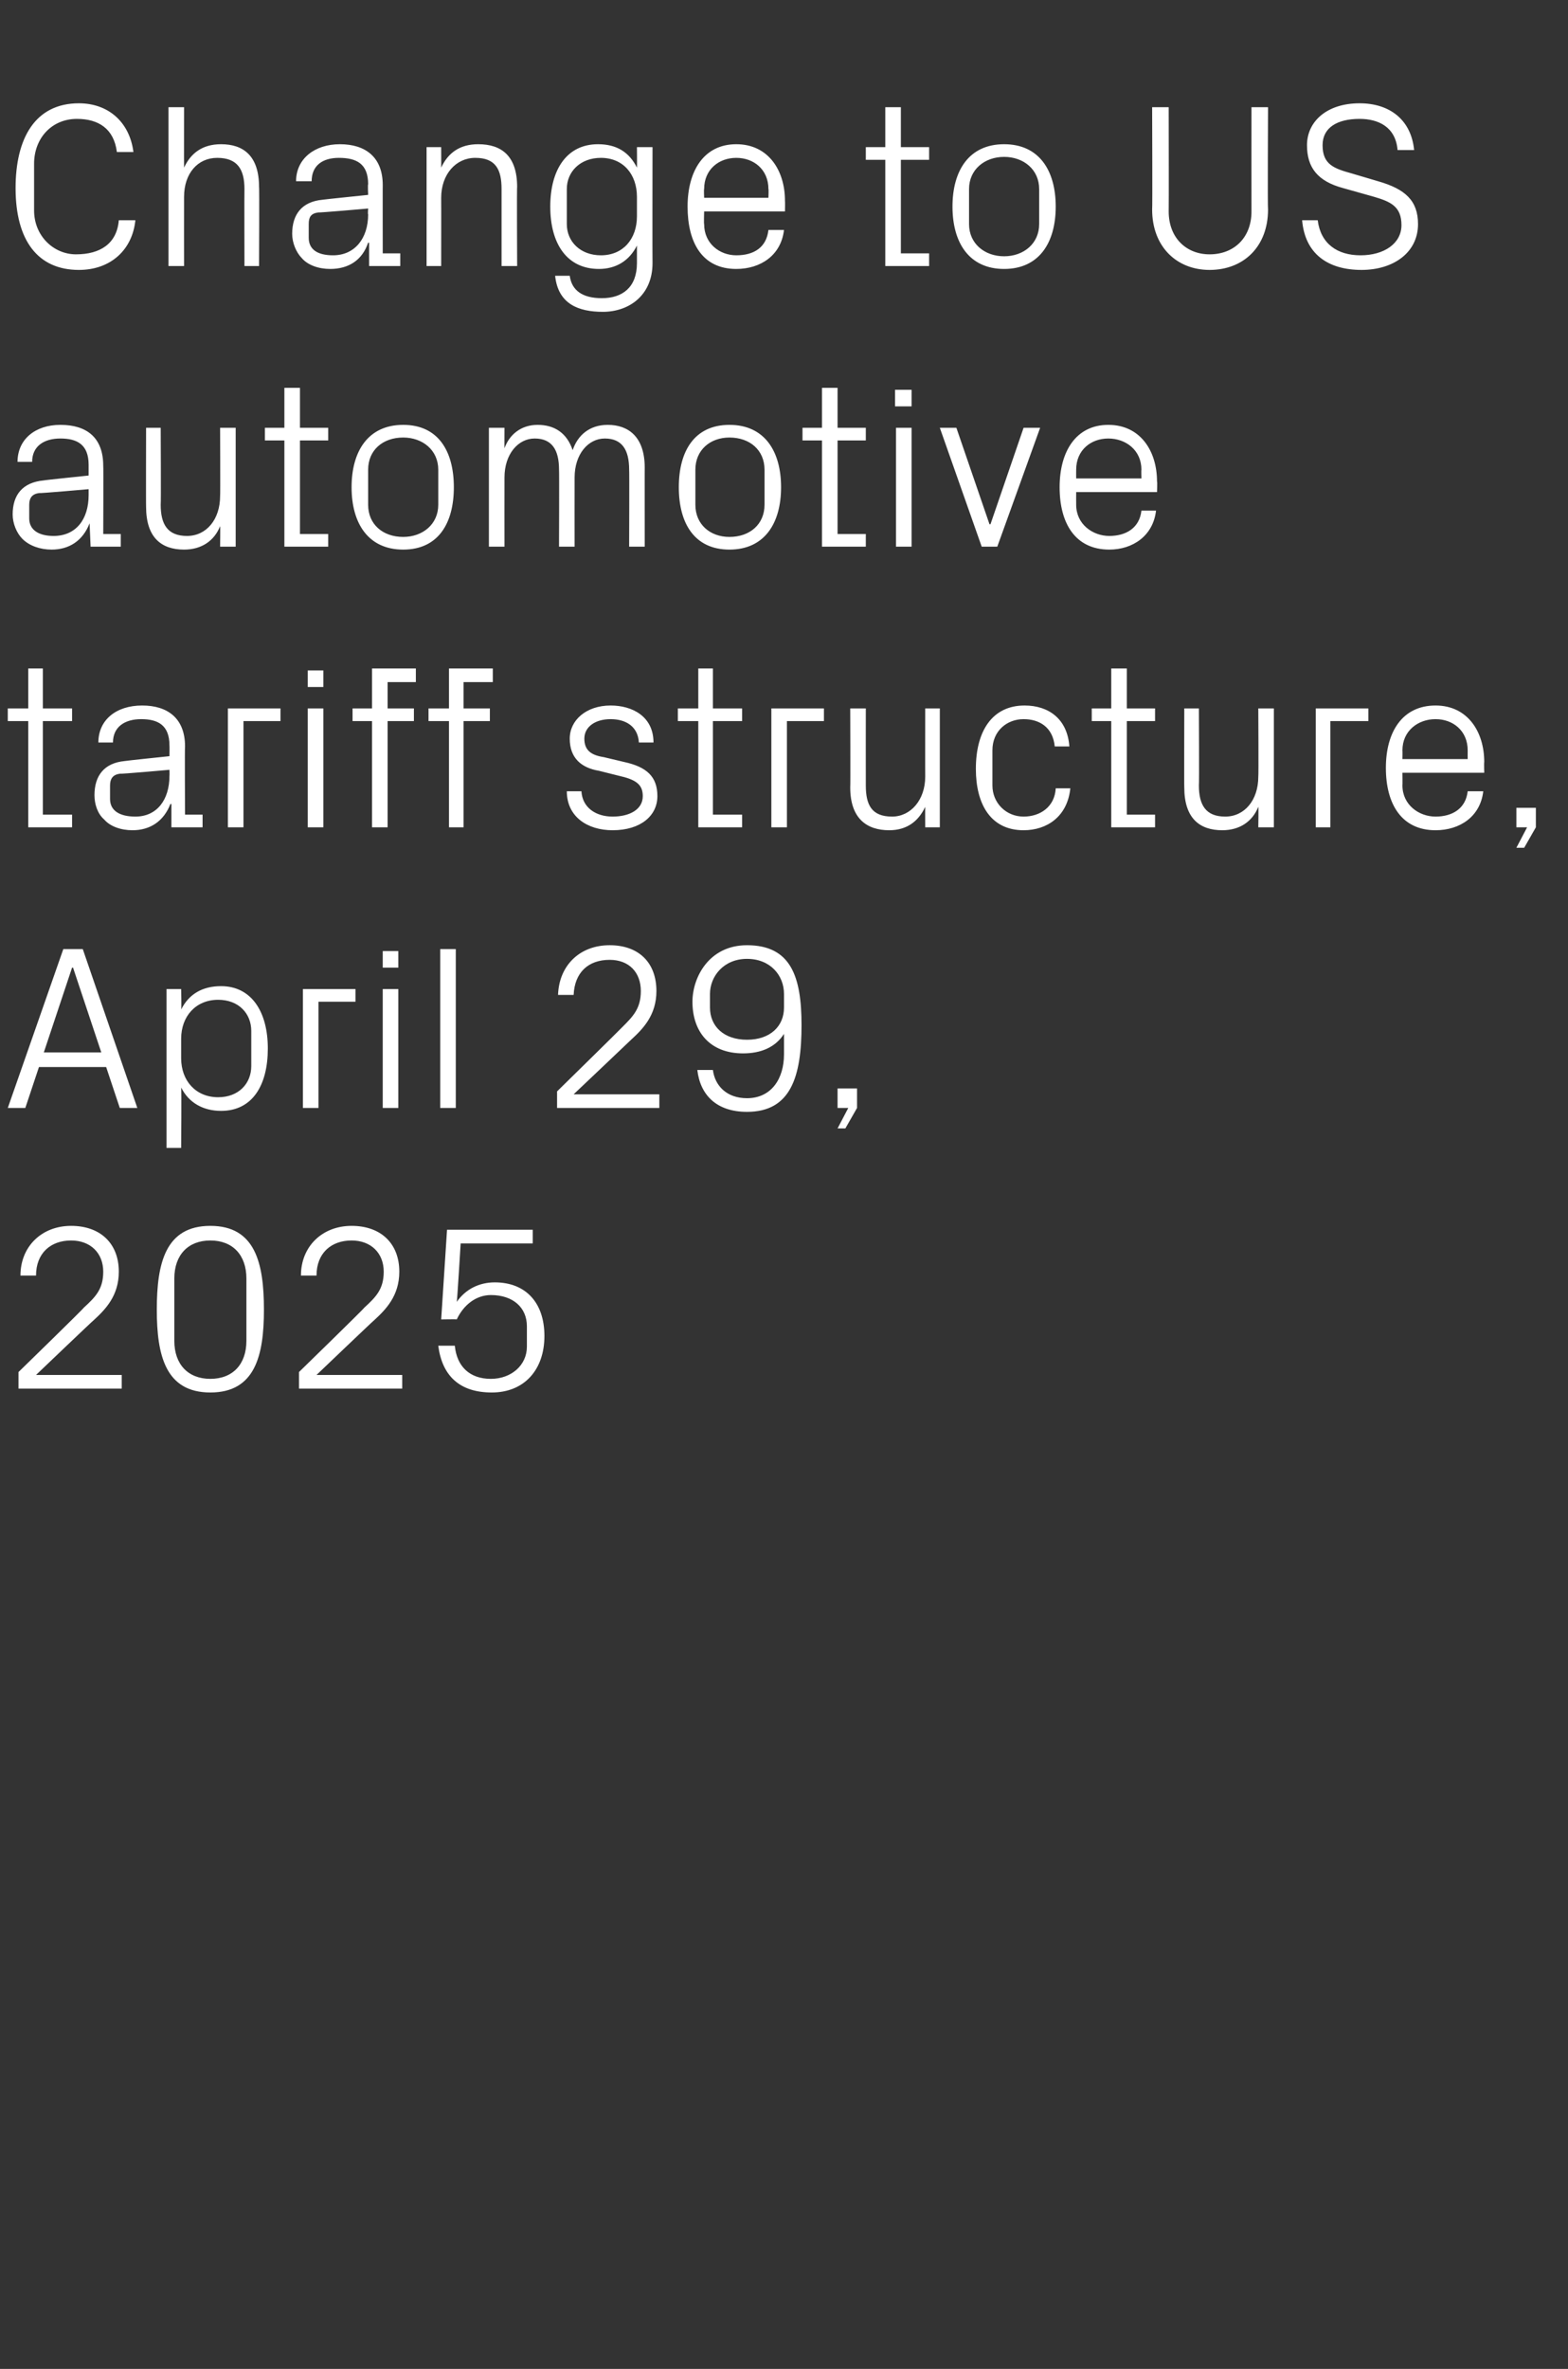 <?xml version="1.0" standalone="no"?><!DOCTYPE svg PUBLIC "-//W3C//DTD SVG 1.1//EN" "http://www.w3.org/Graphics/SVG/1.1/DTD/svg11.dtd"><svg xmlns="http://www.w3.org/2000/svg" version="1.1" width="161px" height="243.1px" viewBox="0 -8 161 243.1" style="top:-8px"><rect x="0" y="-8" width="161" height="243.1" fill="#333333" stroke="none"/>  <desc>Change to US automotive tariff structure, April 29, 2025</desc>  <defs/>  <g id="Polygon73146">    <path d="M 3.7 133.1 L 12.5 133.1 L 12.5 134.5 L 1.9 134.5 L 1.9 132.8 C 1.9 132.8 8.64 126.24 8.6 126.2 C 9.8 125.1 10.6 124.3 10.6 122.5 C 10.6 120.6 9.3 119.3 7.3 119.3 C 5.2 119.3 3.7 120.6 3.7 122.9 C 3.7 122.9 2.1 122.9 2.1 122.9 C 2.1 119.9 4.3 117.8 7.3 117.8 C 10.3 117.8 12.2 119.6 12.2 122.5 C 12.2 125 10.8 126.4 9.6 127.5 C 9.55 127.51 3.7 133.1 3.7 133.1 L 3.7 133.1 Z M 21.6 134.9 C 17 134.9 16.1 131.1 16.1 126.4 C 16.1 121.6 17 117.8 21.6 117.8 C 26.2 117.8 27.1 121.6 27.1 126.4 C 27.1 131.1 26.2 134.9 21.6 134.9 Z M 25.3 123.2 C 25.3 120.8 23.9 119.3 21.6 119.3 C 19.3 119.3 17.9 120.8 17.9 123.2 C 17.9 123.2 17.9 129.6 17.9 129.6 C 17.9 132 19.3 133.5 21.6 133.5 C 23.9 133.5 25.3 132 25.3 129.6 C 25.3 129.6 25.3 123.2 25.3 123.2 Z M 32.5 133.1 L 41.3 133.1 L 41.3 134.5 L 30.7 134.5 L 30.7 132.8 C 30.7 132.8 37.44 126.24 37.4 126.2 C 38.6 125.1 39.4 124.3 39.4 122.5 C 39.4 120.6 38.1 119.3 36.1 119.3 C 34 119.3 32.5 120.6 32.5 122.9 C 32.5 122.9 30.9 122.9 30.9 122.9 C 30.9 119.9 33.1 117.8 36.1 117.8 C 39.1 117.8 41 119.6 41 122.5 C 41 125 39.6 126.4 38.4 127.5 C 38.35 127.51 32.5 133.1 32.5 133.1 L 32.5 133.1 Z M 45.3 127.4 L 45.9 118.2 L 54.7 118.2 L 54.7 119.6 L 47.3 119.6 C 47.3 119.6 46.94 125.57 46.9 125.6 C 47.8 124.3 49.2 123.6 50.8 123.6 C 54 123.6 55.9 125.7 55.9 129.1 C 55.9 132.6 53.8 134.9 50.5 134.9 C 47.2 134.9 45.4 133.2 45 130.1 C 45 130.1 46.7 130.1 46.7 130.1 C 46.9 132.2 48.2 133.5 50.4 133.5 C 52.5 133.5 54.1 132.1 54.1 130.2 C 54.1 130.2 54.1 128.1 54.1 128.1 C 54.1 126.2 52.7 124.9 50.4 124.9 C 48.9 124.9 47.6 125.9 46.9 127.4 C 46.92 127.37 45.3 127.4 45.3 127.4 Z " stroke="none" fill="#fff"/>  </g>  <g id="Polygon73145">    <path d="M 10.9 101.5 L 4 101.5 L 2.6 105.7 L 0.8 105.7 L 6.5 89.4 L 8.5 89.4 L 14.1 105.7 L 12.3 105.7 L 10.9 101.5 Z M 7.4 91.3 L 4.5 100 L 10.4 100 L 7.5 91.3 L 7.4 91.3 Z M 18.6 100.6 C 18.6 102.9 20.1 104.6 22.4 104.6 C 24.5 104.6 25.8 103.2 25.8 101.4 C 25.8 101.4 25.8 97.8 25.8 97.8 C 25.8 96 24.5 94.6 22.4 94.6 C 20.1 94.6 18.6 96.3 18.6 98.6 C 18.6 98.6 18.6 100.6 18.6 100.6 Z M 17.1 109.8 L 17.1 93.5 L 18.6 93.5 C 18.6 93.5 18.65 95.59 18.6 95.6 C 19.4 94 20.8 93.2 22.7 93.2 C 25.8 93.2 27.5 95.8 27.5 99.6 C 27.5 103.4 25.9 106 22.7 106 C 20.9 106 19.4 105.2 18.6 103.6 C 18.65 103.61 18.6 109.8 18.6 109.8 L 17.1 109.8 Z M 31.1 93.5 L 36.5 93.5 L 36.5 94.8 L 32.7 94.8 L 32.7 105.7 L 31.1 105.7 L 31.1 93.5 Z M 39.3 105.7 L 39.3 93.5 L 40.9 93.5 L 40.9 105.7 L 39.3 105.7 Z M 40.9 91.3 L 39.3 91.3 L 39.3 89.6 L 40.9 89.6 L 40.9 91.3 Z M 45.2 105.7 L 45.2 89.4 L 46.8 89.4 L 46.8 105.7 L 45.2 105.7 Z M 58.9 104.3 L 67.7 104.3 L 67.7 105.7 L 57.2 105.7 L 57.2 104 C 57.2 104 63.89 97.44 63.9 97.4 C 65 96.3 65.8 95.5 65.8 93.7 C 65.8 91.8 64.6 90.5 62.6 90.5 C 60.4 90.5 59 91.8 58.9 94.1 C 58.9 94.1 57.3 94.1 57.3 94.1 C 57.4 91.1 59.5 89 62.6 89 C 65.6 89 67.4 90.8 67.4 93.7 C 67.4 96.2 66 97.6 64.8 98.7 C 64.8 98.71 58.9 104.3 58.9 104.3 L 58.9 104.3 Z M 82.3 97.2 C 82.3 102.5 81.2 106.1 76.7 106.1 C 73.6 106.1 71.9 104.4 71.6 101.8 C 71.6 101.8 73.2 101.8 73.2 101.8 C 73.4 103.4 74.6 104.7 76.7 104.7 C 79.2 104.7 80.5 102.7 80.5 100.2 C 80.5 100.2 80.5 98.1 80.5 98.1 C 79.6 99.5 78.1 100.1 76.3 100.1 C 72.9 100.1 71.1 97.9 71.1 94.8 C 71.1 92.3 72.8 89 76.7 89 C 81.2 89 82.3 92.2 82.3 97.2 Z M 72.9 94 C 72.9 94 72.9 95.4 72.9 95.4 C 72.9 97.3 74.3 98.7 76.7 98.7 C 79.1 98.7 80.5 97.3 80.5 95.4 C 80.5 95.4 80.5 94 80.5 94 C 80.5 92.1 79.1 90.4 76.7 90.4 C 74.3 90.4 72.9 92.2 72.9 94 Z M 88 105.7 L 86.8 107.8 L 86 107.8 L 87.1 105.7 L 86 105.7 L 86 103.7 L 88 103.7 L 88 105.7 Z " stroke="none" fill="#fff"/>  </g>  <g id="Polygon73144">    <path d="M 4.4 75.6 L 7.4 75.6 L 7.4 76.9 L 2.9 76.9 L 2.9 66 L 0.8 66 L 0.8 64.7 L 2.9 64.7 L 2.9 60.6 L 4.4 60.6 L 4.4 64.7 L 7.4 64.7 L 7.4 66 L 4.4 66 L 4.4 75.6 Z M 17.4 68.5 C 17.4 66.4 16.2 65.8 14.5 65.8 C 12.8 65.8 11.6 66.6 11.6 68.2 C 11.6 68.2 10.1 68.2 10.1 68.2 C 10.1 65.9 11.9 64.4 14.6 64.4 C 17.2 64.4 19 65.7 19 68.6 C 18.96 68.57 19 75.6 19 75.6 L 20.8 75.6 L 20.8 76.9 L 17.6 76.9 L 17.6 74.5 C 17.6 74.5 17.5 74.54 17.5 74.5 C 16.8 76.3 15.4 77.2 13.6 77.2 C 12.4 77.2 11.3 76.8 10.7 76.1 C 10 75.5 9.7 74.5 9.7 73.6 C 9.7 71.6 10.7 70.3 12.8 70.1 C 12.79 70.08 17.4 69.6 17.4 69.6 C 17.4 69.6 17.42 68.52 17.4 68.5 Z M 12.3 71.4 C 11.6 71.5 11.3 71.9 11.3 72.6 C 11.3 72.6 11.3 74 11.3 74 C 11.3 75.2 12.3 75.8 13.9 75.8 C 16.1 75.8 17.4 74.1 17.4 71.6 C 17.42 71.59 17.4 71 17.4 71 C 17.4 71 12.34 71.45 12.3 71.4 Z M 23.4 64.7 L 28.8 64.7 L 28.8 66 L 25 66 L 25 76.9 L 23.4 76.9 L 23.4 64.7 Z M 31.6 76.9 L 31.6 64.7 L 33.2 64.7 L 33.2 76.9 L 31.6 76.9 Z M 33.2 62.5 L 31.6 62.5 L 31.6 60.8 L 33.2 60.8 L 33.2 62.5 Z M 39.8 64.7 L 42.5 64.7 L 42.5 66 L 39.8 66 L 39.8 76.9 L 38.2 76.9 L 38.2 66 L 36.2 66 L 36.2 64.7 L 38.2 64.7 L 38.2 60.6 L 42.7 60.6 L 42.7 62 L 39.8 62 L 39.8 64.7 Z M 47.6 64.7 L 50.3 64.7 L 50.3 66 L 47.6 66 L 47.6 76.9 L 46.1 76.9 L 46.1 66 L 44 66 L 44 64.7 L 46.1 64.7 L 46.1 60.6 L 50.6 60.6 L 50.6 62 L 47.6 62 L 47.6 64.7 Z M 64.1 70.2 C 66.4 70.7 67.5 71.7 67.5 73.7 C 67.5 75.7 65.8 77.2 62.9 77.2 C 60.3 77.2 58.2 75.8 58.2 73.2 C 58.2 73.2 59.7 73.2 59.7 73.2 C 59.8 74.9 61.2 75.8 62.9 75.8 C 64.6 75.8 66 75.1 66 73.7 C 66 72.5 65.3 72 63.5 71.6 C 63.5 71.6 61.5 71.1 61.5 71.1 C 59.7 70.8 58.5 69.8 58.5 67.8 C 58.5 65.9 60.2 64.4 62.7 64.4 C 64.9 64.4 67.1 65.5 67.1 68.2 C 67.1 68.2 65.6 68.2 65.6 68.2 C 65.5 66.5 64.2 65.8 62.7 65.8 C 61.1 65.8 60 66.6 60 67.8 C 60 69 60.7 69.5 62 69.7 C 62 69.7 64.1 70.2 64.1 70.2 Z M 73.2 75.6 L 76.2 75.6 L 76.2 76.9 L 71.7 76.9 L 71.7 66 L 69.6 66 L 69.6 64.7 L 71.7 64.7 L 71.7 60.6 L 73.2 60.6 L 73.2 64.7 L 76.2 64.7 L 76.2 66 L 73.2 66 L 73.2 75.6 Z M 79.2 64.7 L 84.6 64.7 L 84.6 66 L 80.8 66 L 80.8 76.9 L 79.2 76.9 L 79.2 64.7 Z M 88.9 72.6 C 88.9 74.6 89.5 75.8 91.6 75.8 C 93.5 75.8 95 74.1 95 71.7 C 94.99 71.71 95 64.7 95 64.7 L 96.5 64.7 L 96.5 76.9 L 95 76.9 C 95 76.9 94.99 74.78 95 74.8 C 94.3 76.3 93.1 77.2 91.3 77.2 C 89 77.2 87.3 76 87.3 72.8 C 87.33 72.84 87.3 64.7 87.3 64.7 L 88.9 64.7 C 88.9 64.7 88.89 72.58 88.9 72.6 Z M 108.3 68.6 C 108.1 66.6 106.7 65.8 105.1 65.8 C 103.4 65.8 101.9 67 101.9 69 C 101.9 69 101.9 72.6 101.9 72.6 C 101.9 74.4 103.3 75.8 105.1 75.8 C 106.8 75.8 108.3 74.8 108.4 72.9 C 108.4 72.9 109.9 72.9 109.9 72.9 C 109.6 75.8 107.5 77.2 105.1 77.2 C 101.7 77.2 100.2 74.5 100.2 70.9 C 100.2 67 101.9 64.4 105.2 64.4 C 107.7 64.4 109.6 65.8 109.8 68.6 C 109.8 68.6 108.3 68.6 108.3 68.6 Z M 115.7 75.6 L 118.6 75.6 L 118.6 76.9 L 114.1 76.9 L 114.1 66 L 112.1 66 L 112.1 64.7 L 114.1 64.7 L 114.1 60.6 L 115.7 60.6 L 115.7 64.7 L 118.6 64.7 L 118.6 66 L 115.7 66 L 115.7 75.6 Z M 123.1 72.6 C 123.1 74.6 123.8 75.8 125.8 75.8 C 127.8 75.8 129.2 74.1 129.2 71.7 C 129.24 71.71 129.2 64.7 129.2 64.7 L 130.8 64.7 L 130.8 76.9 L 129.2 76.9 C 129.2 76.9 129.24 74.78 129.2 74.8 C 128.6 76.3 127.3 77.2 125.5 77.2 C 123.2 77.2 121.6 76 121.6 72.8 C 121.58 72.84 121.6 64.7 121.6 64.7 L 123.1 64.7 C 123.1 64.7 123.14 72.58 123.1 72.6 Z M 135.1 64.7 L 140.5 64.7 L 140.5 66 L 136.6 66 L 136.6 76.9 L 135.1 76.9 L 135.1 64.7 Z M 150.7 69 C 150.7 67 149.2 65.8 147.4 65.8 C 145.6 65.8 144 67 144 69 C 144.02 69 144 69.9 144 69.9 L 150.7 69.9 C 150.7 69.9 150.69 69 150.7 69 Z M 152.3 73.2 C 152 75.8 149.9 77.2 147.4 77.2 C 143.9 77.2 142.3 74.5 142.3 70.8 C 142.3 67.1 144 64.4 147.4 64.4 C 150.7 64.4 152.4 67.1 152.4 70.2 C 152.37 70.25 152.4 71.3 152.4 71.3 L 144 71.3 C 144 71.3 144.02 72.6 144 72.6 C 144 74.6 145.7 75.8 147.4 75.8 C 149.1 75.8 150.5 75 150.7 73.2 C 150.7 73.2 152.3 73.2 152.3 73.2 Z M 157.7 76.9 L 156.5 79 L 155.7 79 L 156.8 76.9 L 155.7 76.9 L 155.7 74.9 L 157.7 74.9 L 157.7 76.9 Z " stroke="none" fill="#fff"/>  </g>  <g id="Polygon73143">    <path d="M 9.1 39.7 C 9.1 37.6 7.9 37 6.2 37 C 4.5 37 3.3 37.8 3.3 39.4 C 3.3 39.4 1.8 39.4 1.8 39.4 C 1.8 37.1 3.6 35.6 6.2 35.6 C 8.9 35.6 10.6 36.9 10.6 39.8 C 10.63 39.77 10.6 46.8 10.6 46.8 L 12.4 46.8 L 12.4 48.1 L 9.3 48.1 L 9.2 45.7 C 9.2 45.7 9.17 45.74 9.2 45.7 C 8.5 47.5 7.1 48.4 5.3 48.4 C 4.1 48.4 3 48 2.3 47.3 C 1.7 46.7 1.3 45.7 1.3 44.8 C 1.3 42.8 2.3 41.5 4.5 41.3 C 4.46 41.28 9.1 40.8 9.1 40.8 C 9.1 40.8 9.1 39.72 9.1 39.7 Z M 4 42.6 C 3.3 42.7 3 43.1 3 43.8 C 3 43.8 3 45.2 3 45.2 C 3 46.4 4 47 5.5 47 C 7.8 47 9.1 45.3 9.1 42.8 C 9.1 42.79 9.1 42.2 9.1 42.2 C 9.1 42.2 4.01 42.65 4 42.6 Z M 16.5 43.8 C 16.5 45.8 17.2 47 19.2 47 C 21.2 47 22.6 45.3 22.6 42.9 C 22.63 42.91 22.6 35.9 22.6 35.9 L 24.2 35.9 L 24.2 48.1 L 22.6 48.1 C 22.6 48.1 22.63 45.98 22.6 46 C 22 47.5 20.7 48.4 18.9 48.4 C 16.6 48.4 15 47.2 15 44 C 14.98 44.04 15 35.9 15 35.9 L 16.5 35.9 C 16.5 35.9 16.54 43.78 16.5 43.8 Z M 30.8 46.8 L 33.7 46.8 L 33.7 48.1 L 29.2 48.1 L 29.2 37.2 L 27.2 37.2 L 27.2 35.9 L 29.2 35.9 L 29.2 31.8 L 30.8 31.8 L 30.8 35.9 L 33.7 35.9 L 33.7 37.2 L 30.8 37.2 L 30.8 46.8 Z M 41.4 35.6 C 45 35.6 46.6 38.3 46.6 42 C 46.6 45.7 45 48.4 41.4 48.4 C 37.8 48.4 36.1 45.7 36.1 42 C 36.1 38.3 37.8 35.6 41.4 35.6 Z M 45 40.2 C 45 38.2 43.4 36.9 41.4 36.9 C 39.3 36.9 37.8 38.2 37.8 40.2 C 37.8 40.2 37.8 43.8 37.8 43.8 C 37.8 45.8 39.3 47.1 41.4 47.1 C 43.4 47.1 45 45.8 45 43.8 C 45 43.8 45 40.2 45 40.2 Z M 50.2 35.9 L 51.8 35.9 C 51.8 35.9 51.79 38.02 51.8 38 C 52.3 36.6 53.5 35.6 55.2 35.6 C 56.9 35.6 58.2 36.4 58.8 38.2 C 59.3 36.7 60.5 35.6 62.4 35.6 C 64.5 35.6 66.2 36.8 66.2 40 C 66.19 39.96 66.2 48.1 66.2 48.1 L 64.6 48.1 C 64.6 48.1 64.63 40.18 64.6 40.2 C 64.6 38.2 63.9 37 62.1 37 C 60.4 37 59 38.6 59 41 C 58.99 41.04 59 48.1 59 48.1 L 57.4 48.1 C 57.4 48.1 57.43 40.18 57.4 40.2 C 57.4 38.2 56.7 37 54.9 37 C 53.2 37 51.8 38.6 51.8 41 C 51.79 41.04 51.8 48.1 51.8 48.1 L 50.2 48.1 L 50.2 35.9 Z M 74.9 35.6 C 78.5 35.6 80.2 38.3 80.2 42 C 80.2 45.7 78.5 48.4 74.9 48.4 C 71.3 48.4 69.7 45.7 69.7 42 C 69.7 38.3 71.3 35.6 74.9 35.6 Z M 78.5 40.2 C 78.5 38.2 77 36.9 74.9 36.9 C 72.9 36.9 71.4 38.2 71.4 40.2 C 71.4 40.2 71.4 43.8 71.4 43.8 C 71.4 45.8 72.9 47.1 74.9 47.1 C 77 47.1 78.5 45.8 78.5 43.8 C 78.5 43.8 78.5 40.2 78.5 40.2 Z M 86 46.8 L 88.9 46.8 L 88.9 48.1 L 84.4 48.1 L 84.4 37.2 L 82.4 37.2 L 82.4 35.9 L 84.4 35.9 L 84.4 31.8 L 86 31.8 L 86 35.9 L 88.9 35.9 L 88.9 37.2 L 86 37.2 L 86 46.8 Z M 92 48.1 L 92 35.9 L 93.6 35.9 L 93.6 48.1 L 92 48.1 Z M 93.6 33.7 L 91.9 33.7 L 91.9 32 L 93.6 32 L 93.6 33.7 Z M 101.7 45.8 L 105.1 35.9 L 106.8 35.9 L 102.4 48.1 L 100.8 48.1 L 96.5 35.9 L 98.2 35.9 L 101.6 45.8 L 101.7 45.8 Z M 117.2 40.2 C 117.2 38.2 115.6 37 113.8 37 C 112 37 110.5 38.2 110.5 40.2 C 110.49 40.2 110.5 41.1 110.5 41.1 L 117.2 41.1 C 117.2 41.1 117.17 40.2 117.2 40.2 Z M 118.7 44.4 C 118.4 47 116.3 48.4 113.9 48.4 C 110.4 48.4 108.8 45.7 108.8 42 C 108.8 38.3 110.5 35.6 113.8 35.6 C 117.1 35.6 118.8 38.3 118.8 41.4 C 118.85 41.45 118.8 42.5 118.8 42.5 L 110.5 42.5 C 110.5 42.5 110.49 43.8 110.5 43.8 C 110.5 45.8 112.2 47 113.9 47 C 115.6 47 117 46.2 117.2 44.4 C 117.2 44.4 118.7 44.4 118.7 44.4 Z " stroke="none" fill="#fff"/>  </g>  <g id="Polygon73142">    <path d="M 1.6 11.3 C 1.6 6.2 3.6 2.6 8.1 2.6 C 11.1 2.6 13.3 4.5 13.7 7.6 C 13.7 7.6 12 7.6 12 7.6 C 11.7 5.2 10.1 4.2 7.9 4.2 C 5.3 4.2 3.5 6.2 3.5 8.8 C 3.5 8.8 3.5 13.6 3.5 13.6 C 3.5 16.2 5.5 18.1 7.8 18.1 C 10.3 18.1 12 17 12.2 14.6 C 12.2 14.6 13.9 14.6 13.9 14.6 C 13.6 17.6 11.4 19.7 8.1 19.7 C 3.9 19.7 1.6 16.7 1.6 11.3 Z M 25.1 11.4 C 25.1 9.4 24.4 8.2 22.3 8.2 C 20.3 8.2 18.9 9.8 18.9 12.2 C 18.89 12.24 18.9 19.3 18.9 19.3 L 17.3 19.3 L 17.3 3 L 18.9 3 C 18.9 3 18.89 9.22 18.9 9.2 C 19.6 7.7 20.8 6.8 22.7 6.8 C 25 6.8 26.6 8 26.6 11.2 C 26.64 11.16 26.6 19.3 26.6 19.3 L 25.1 19.3 C 25.1 19.3 25.08 11.4 25.1 11.4 Z M 37.8 10.9 C 37.8 8.8 36.6 8.2 34.8 8.2 C 33.1 8.2 32 9 32 10.6 C 32 10.6 30.4 10.6 30.4 10.6 C 30.4 8.3 32.3 6.8 34.9 6.8 C 37.5 6.8 39.3 8.1 39.3 11 C 39.29 10.97 39.3 18 39.3 18 L 41.1 18 L 41.1 19.3 L 37.9 19.3 L 37.9 16.9 C 37.9 16.9 37.82 16.94 37.8 16.9 C 37.2 18.7 35.8 19.6 33.9 19.6 C 32.7 19.6 31.6 19.2 31 18.5 C 30.4 17.9 30 16.9 30 16 C 30 14 31 12.7 33.1 12.5 C 33.12 12.48 37.8 12 37.8 12 C 37.8 12 37.75 10.92 37.8 10.9 Z M 32.7 13.8 C 31.9 13.9 31.7 14.3 31.7 15 C 31.7 15 31.7 16.4 31.7 16.4 C 31.7 17.6 32.6 18.2 34.2 18.2 C 36.4 18.2 37.8 16.5 37.8 14 C 37.75 13.99 37.8 13.4 37.8 13.4 C 37.8 13.4 32.66 13.85 32.7 13.8 Z M 51.5 11.4 C 51.5 9.4 50.9 8.2 48.8 8.2 C 46.8 8.2 45.3 9.9 45.3 12.3 C 45.31 12.29 45.3 19.3 45.3 19.3 L 43.8 19.3 L 43.8 7.1 L 45.3 7.1 C 45.3 7.1 45.31 9.22 45.3 9.2 C 46 7.7 47.2 6.8 49.1 6.8 C 51.5 6.8 53.1 8 53.1 11.2 C 53.06 11.16 53.1 19.3 53.1 19.3 L 51.5 19.3 C 51.5 19.3 51.5 11.45 51.5 11.4 Z M 67 19 C 67 22.3 64.6 24 61.9 24 C 59.4 24 57.3 23.2 57 20.3 C 57 20.3 58.5 20.3 58.5 20.3 C 58.7 21.8 59.8 22.6 61.8 22.6 C 63.9 22.6 65.4 21.5 65.4 19 C 65.4 19 65.4 17.2 65.4 17.2 C 64.6 18.8 63.2 19.6 61.5 19.6 C 58.2 19.6 56.5 17 56.5 13.2 C 56.5 9.4 58.2 6.8 61.4 6.8 C 63.3 6.8 64.6 7.6 65.4 9.2 C 65.42 9.19 65.4 7.1 65.4 7.1 L 67 7.1 C 67 7.1 66.98 18.96 67 19 Z M 65.4 12.2 C 65.4 9.9 64 8.2 61.7 8.2 C 59.6 8.2 58.2 9.6 58.2 11.4 C 58.2 11.4 58.2 15 58.2 15 C 58.2 16.8 59.6 18.2 61.7 18.2 C 64 18.2 65.4 16.5 65.4 14.2 C 65.4 14.2 65.4 12.2 65.4 12.2 Z M 78.9 11.4 C 78.9 9.4 77.4 8.2 75.6 8.2 C 73.8 8.2 72.3 9.4 72.3 11.4 C 72.26 11.4 72.3 12.3 72.3 12.3 L 78.9 12.3 C 78.9 12.3 78.94 11.4 78.9 11.4 Z M 80.5 15.6 C 80.2 18.2 78.1 19.6 75.6 19.6 C 72.1 19.6 70.6 16.9 70.6 13.2 C 70.6 9.5 72.3 6.8 75.6 6.8 C 78.9 6.8 80.6 9.5 80.6 12.6 C 80.62 12.65 80.6 13.7 80.6 13.7 L 72.3 13.7 C 72.3 13.7 72.26 15 72.3 15 C 72.3 17 73.9 18.2 75.6 18.2 C 77.4 18.2 78.7 17.4 78.9 15.6 C 78.9 15.6 80.5 15.6 80.5 15.6 Z M 92.5 18 L 95.4 18 L 95.4 19.3 L 90.9 19.3 L 90.9 8.4 L 88.9 8.4 L 88.9 7.1 L 90.9 7.1 L 90.9 3 L 92.5 3 L 92.5 7.1 L 95.4 7.1 L 95.4 8.4 L 92.5 8.4 L 92.5 18 Z M 103.1 6.8 C 106.7 6.8 108.4 9.5 108.4 13.2 C 108.4 16.9 106.7 19.6 103.1 19.6 C 99.5 19.6 97.8 16.9 97.8 13.2 C 97.8 9.5 99.5 6.8 103.1 6.8 Z M 106.7 11.4 C 106.7 9.4 105.1 8.1 103.1 8.1 C 101.1 8.1 99.5 9.4 99.5 11.4 C 99.5 11.4 99.5 15 99.5 15 C 99.5 17 101.1 18.3 103.1 18.3 C 105.1 18.3 106.7 17 106.7 15 C 106.7 15 106.7 11.4 106.7 11.4 Z M 128.5 3 L 130.2 3 C 130.2 3 130.15 13.51 130.2 13.5 C 130.2 17.3 127.7 19.7 124.2 19.7 C 120.8 19.7 118.3 17.3 118.3 13.5 C 118.34 13.51 118.3 3 118.3 3 L 120 3 C 120 3 120.02 13.68 120 13.7 C 120 16.4 121.8 18.1 124.2 18.1 C 126.7 18.1 128.5 16.4 128.5 13.7 C 128.49 13.68 128.5 3 128.5 3 Z M 135.8 6.9 C 135.8 8.9 137 9.3 138.8 9.8 C 138.8 9.8 141.5 10.6 141.5 10.6 C 144.3 11.4 145.6 12.6 145.6 15 C 145.6 17.9 143.1 19.7 139.8 19.7 C 136.4 19.7 134 18.1 133.7 14.6 C 133.7 14.6 135.3 14.6 135.3 14.6 C 135.6 17 137.3 18.2 139.7 18.2 C 142.1 18.2 143.9 17 143.9 15.1 C 143.9 13.2 142.8 12.7 141.1 12.2 C 141.1 12.2 137.9 11.3 137.9 11.3 C 135.3 10.6 134.2 9.2 134.2 6.9 C 134.2 4.5 136.2 2.6 139.6 2.6 C 142.7 2.6 144.9 4.3 145.2 7.4 C 145.2 7.4 143.5 7.4 143.5 7.4 C 143.3 5 141.5 4.2 139.6 4.2 C 137.3 4.2 135.8 5.1 135.8 6.9 Z " stroke="none" fill="#fff"/>  </g></svg>